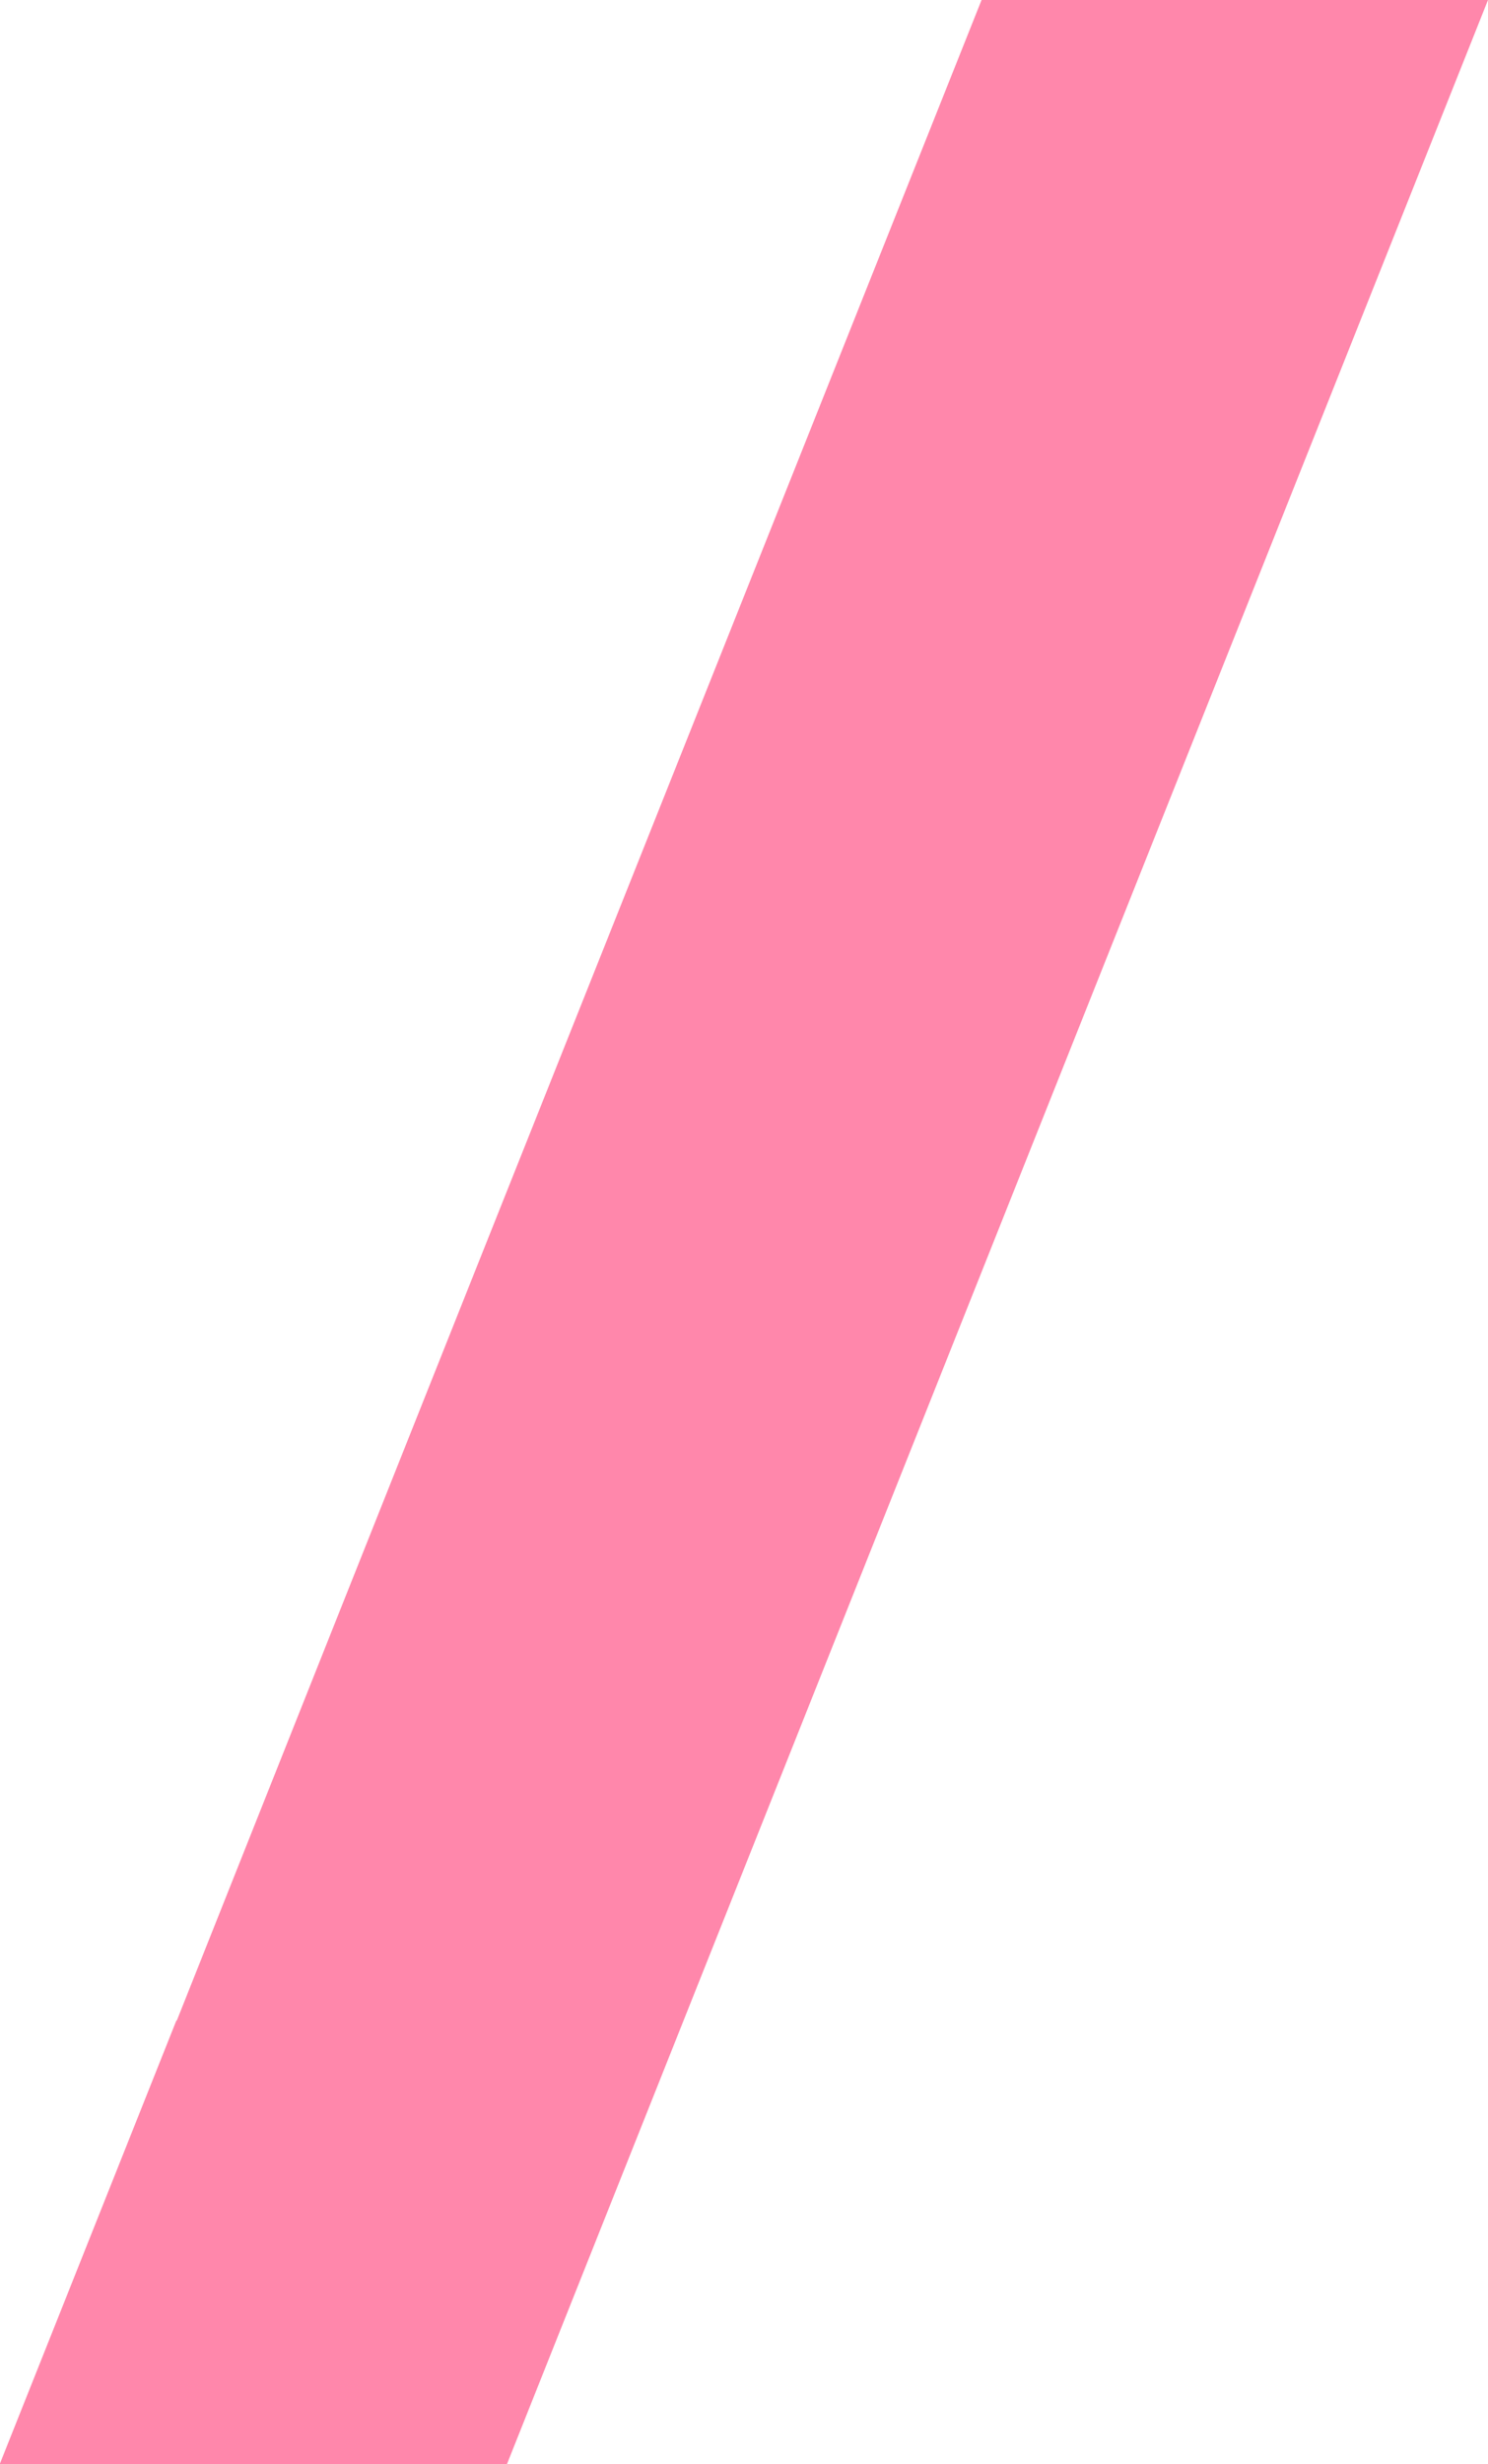 <?xml version="1.0" encoding="UTF-8"?>
<svg xmlns="http://www.w3.org/2000/svg" width="35.435" height="58.658" viewBox="0 0 35.435 58.658">
  <path id="Tracé_5765" data-name="Tracé 5765" d="M148.6,43.022h-12.06l-12.1,30.351-3.4,8.537-3.665,9.21h-.011l-4.207,10.561h12.079Z" transform="translate(-113.165 -43.022)" fill="#ff87ab"></path>
</svg>
